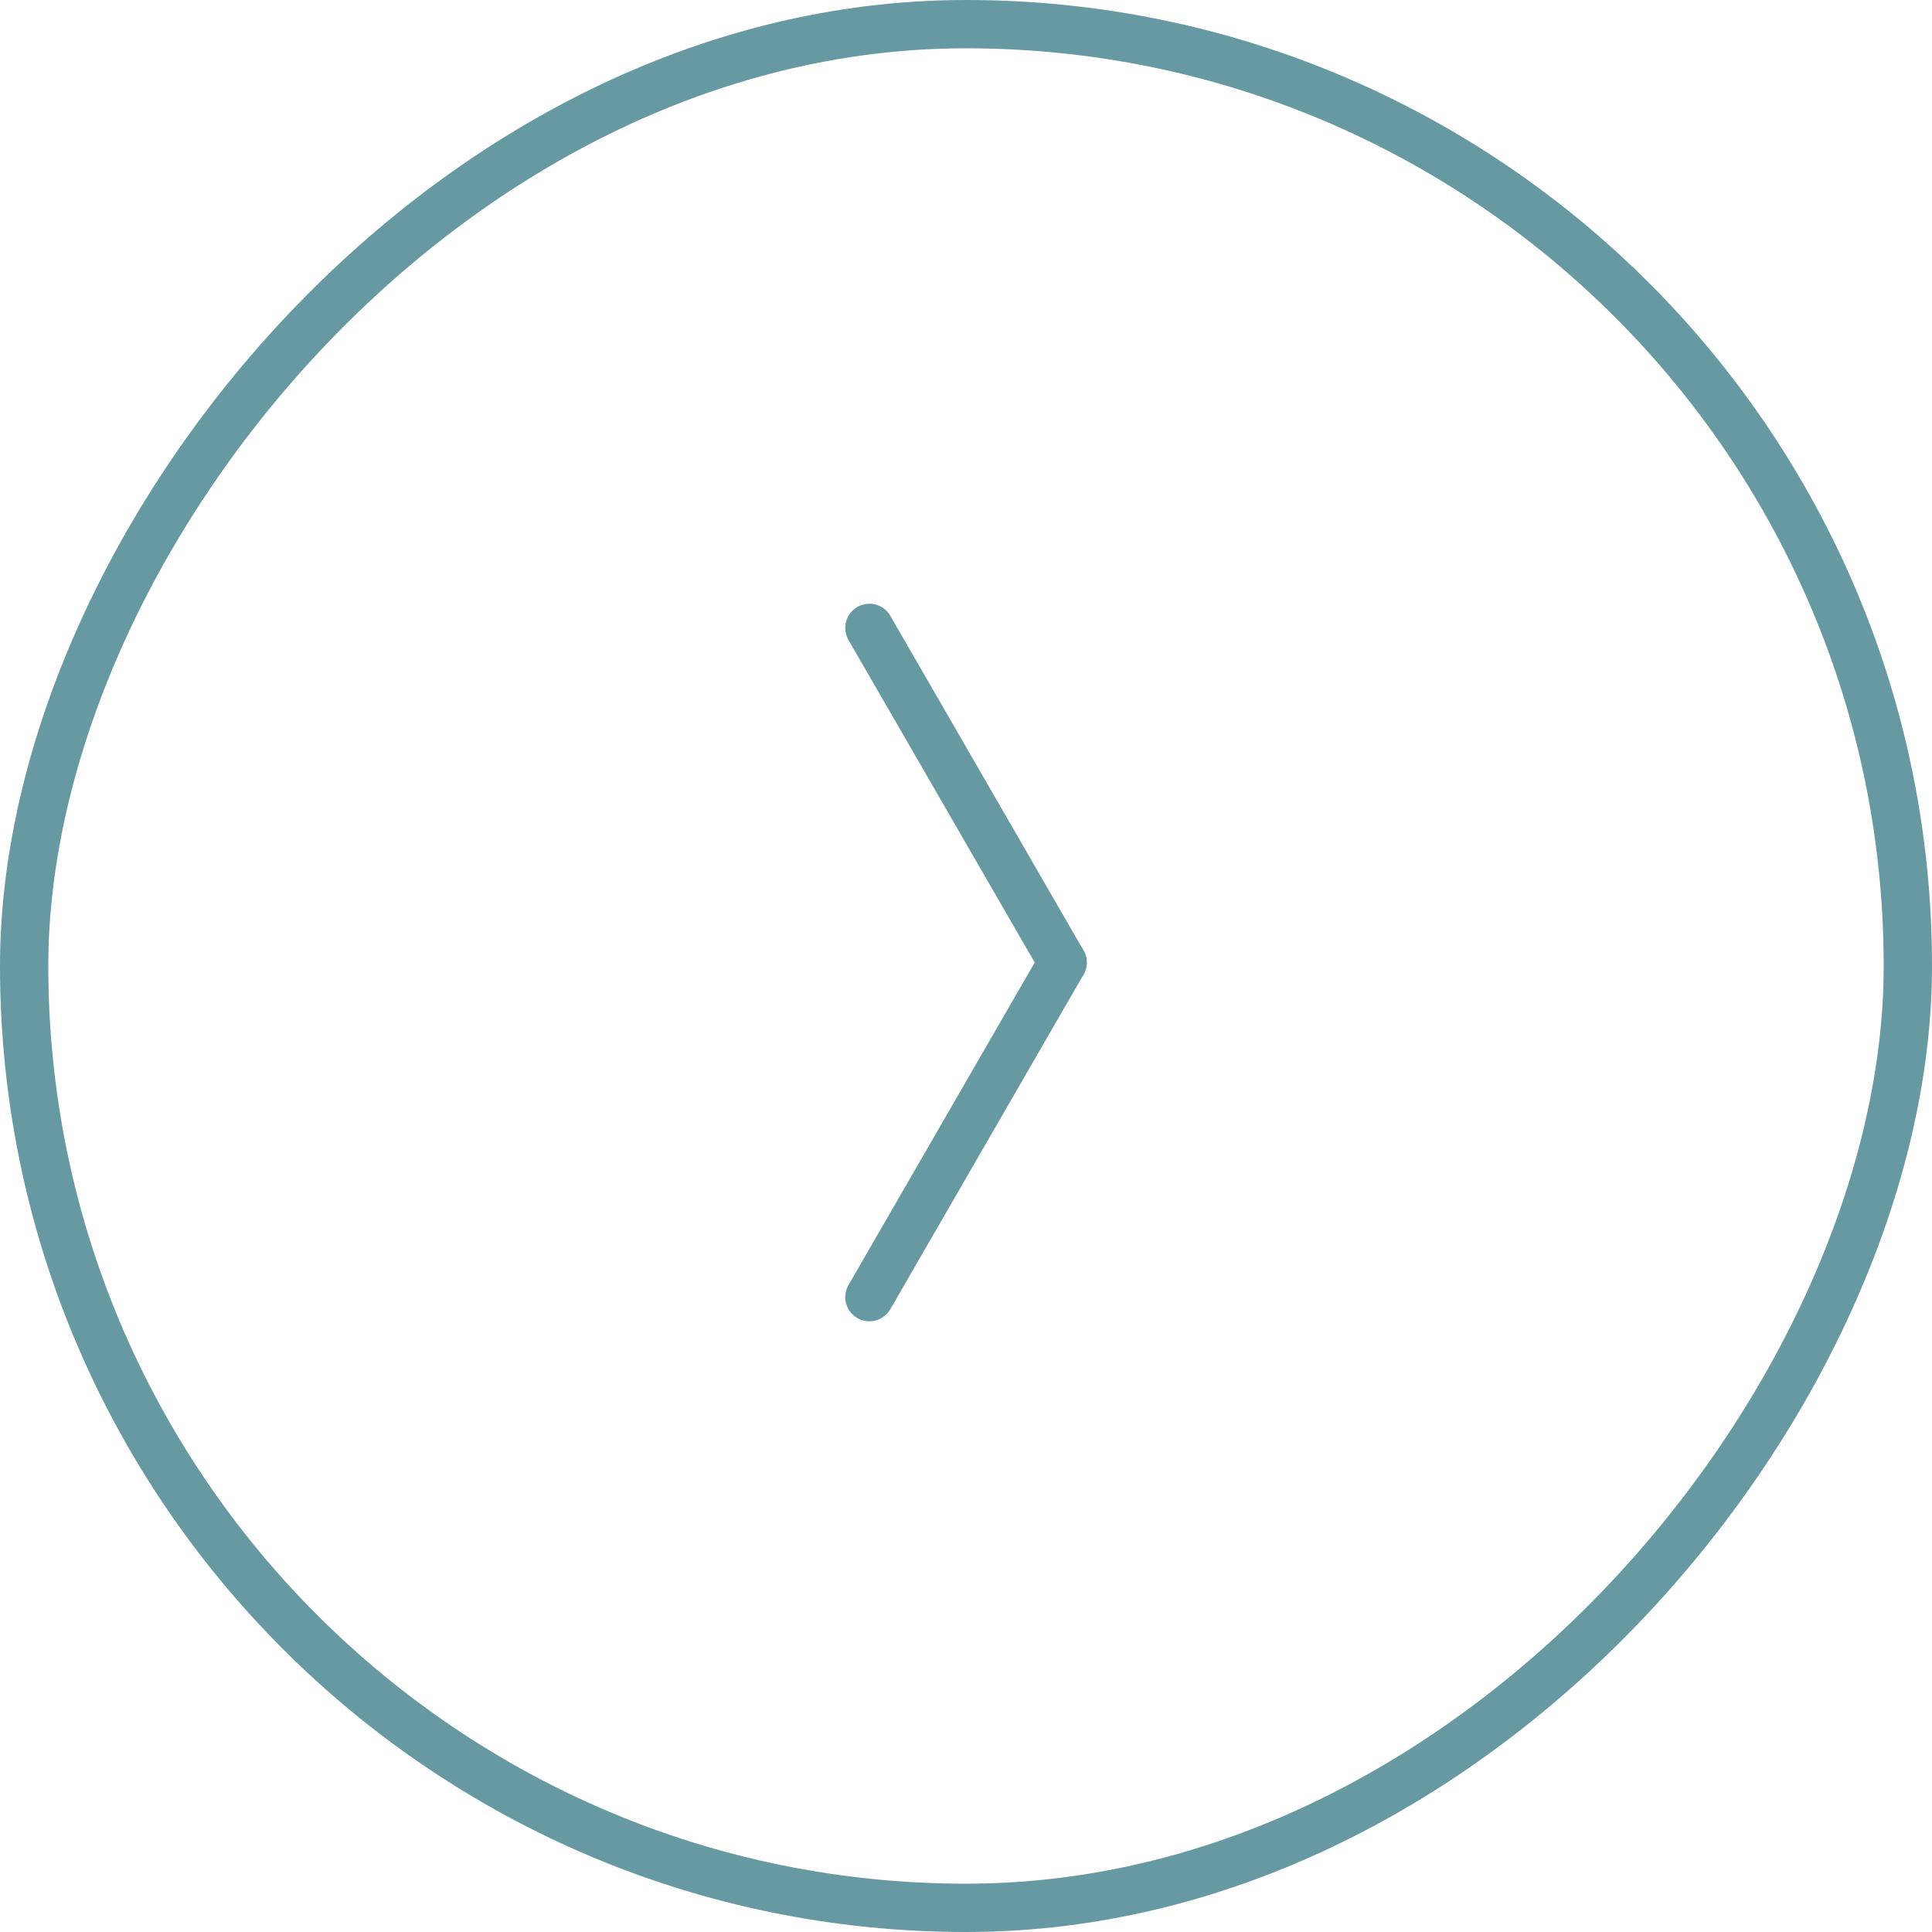 <svg width="40" height="40" viewBox="0 0 40 40" fill="none" xmlns="http://www.w3.org/2000/svg">
<rect x="-0.5" y="0.5" width="39" height="39" rx="19.5" transform="matrix(-1 0 0 1 39 0)" stroke="#6699A1"/>
<path d="M22 19.928L18 13" stroke="#6699A1" stroke-linecap="round"/>
<path d="M22 19.928L18 26.856" stroke="#6699A1" stroke-linecap="round"/>
</svg>
